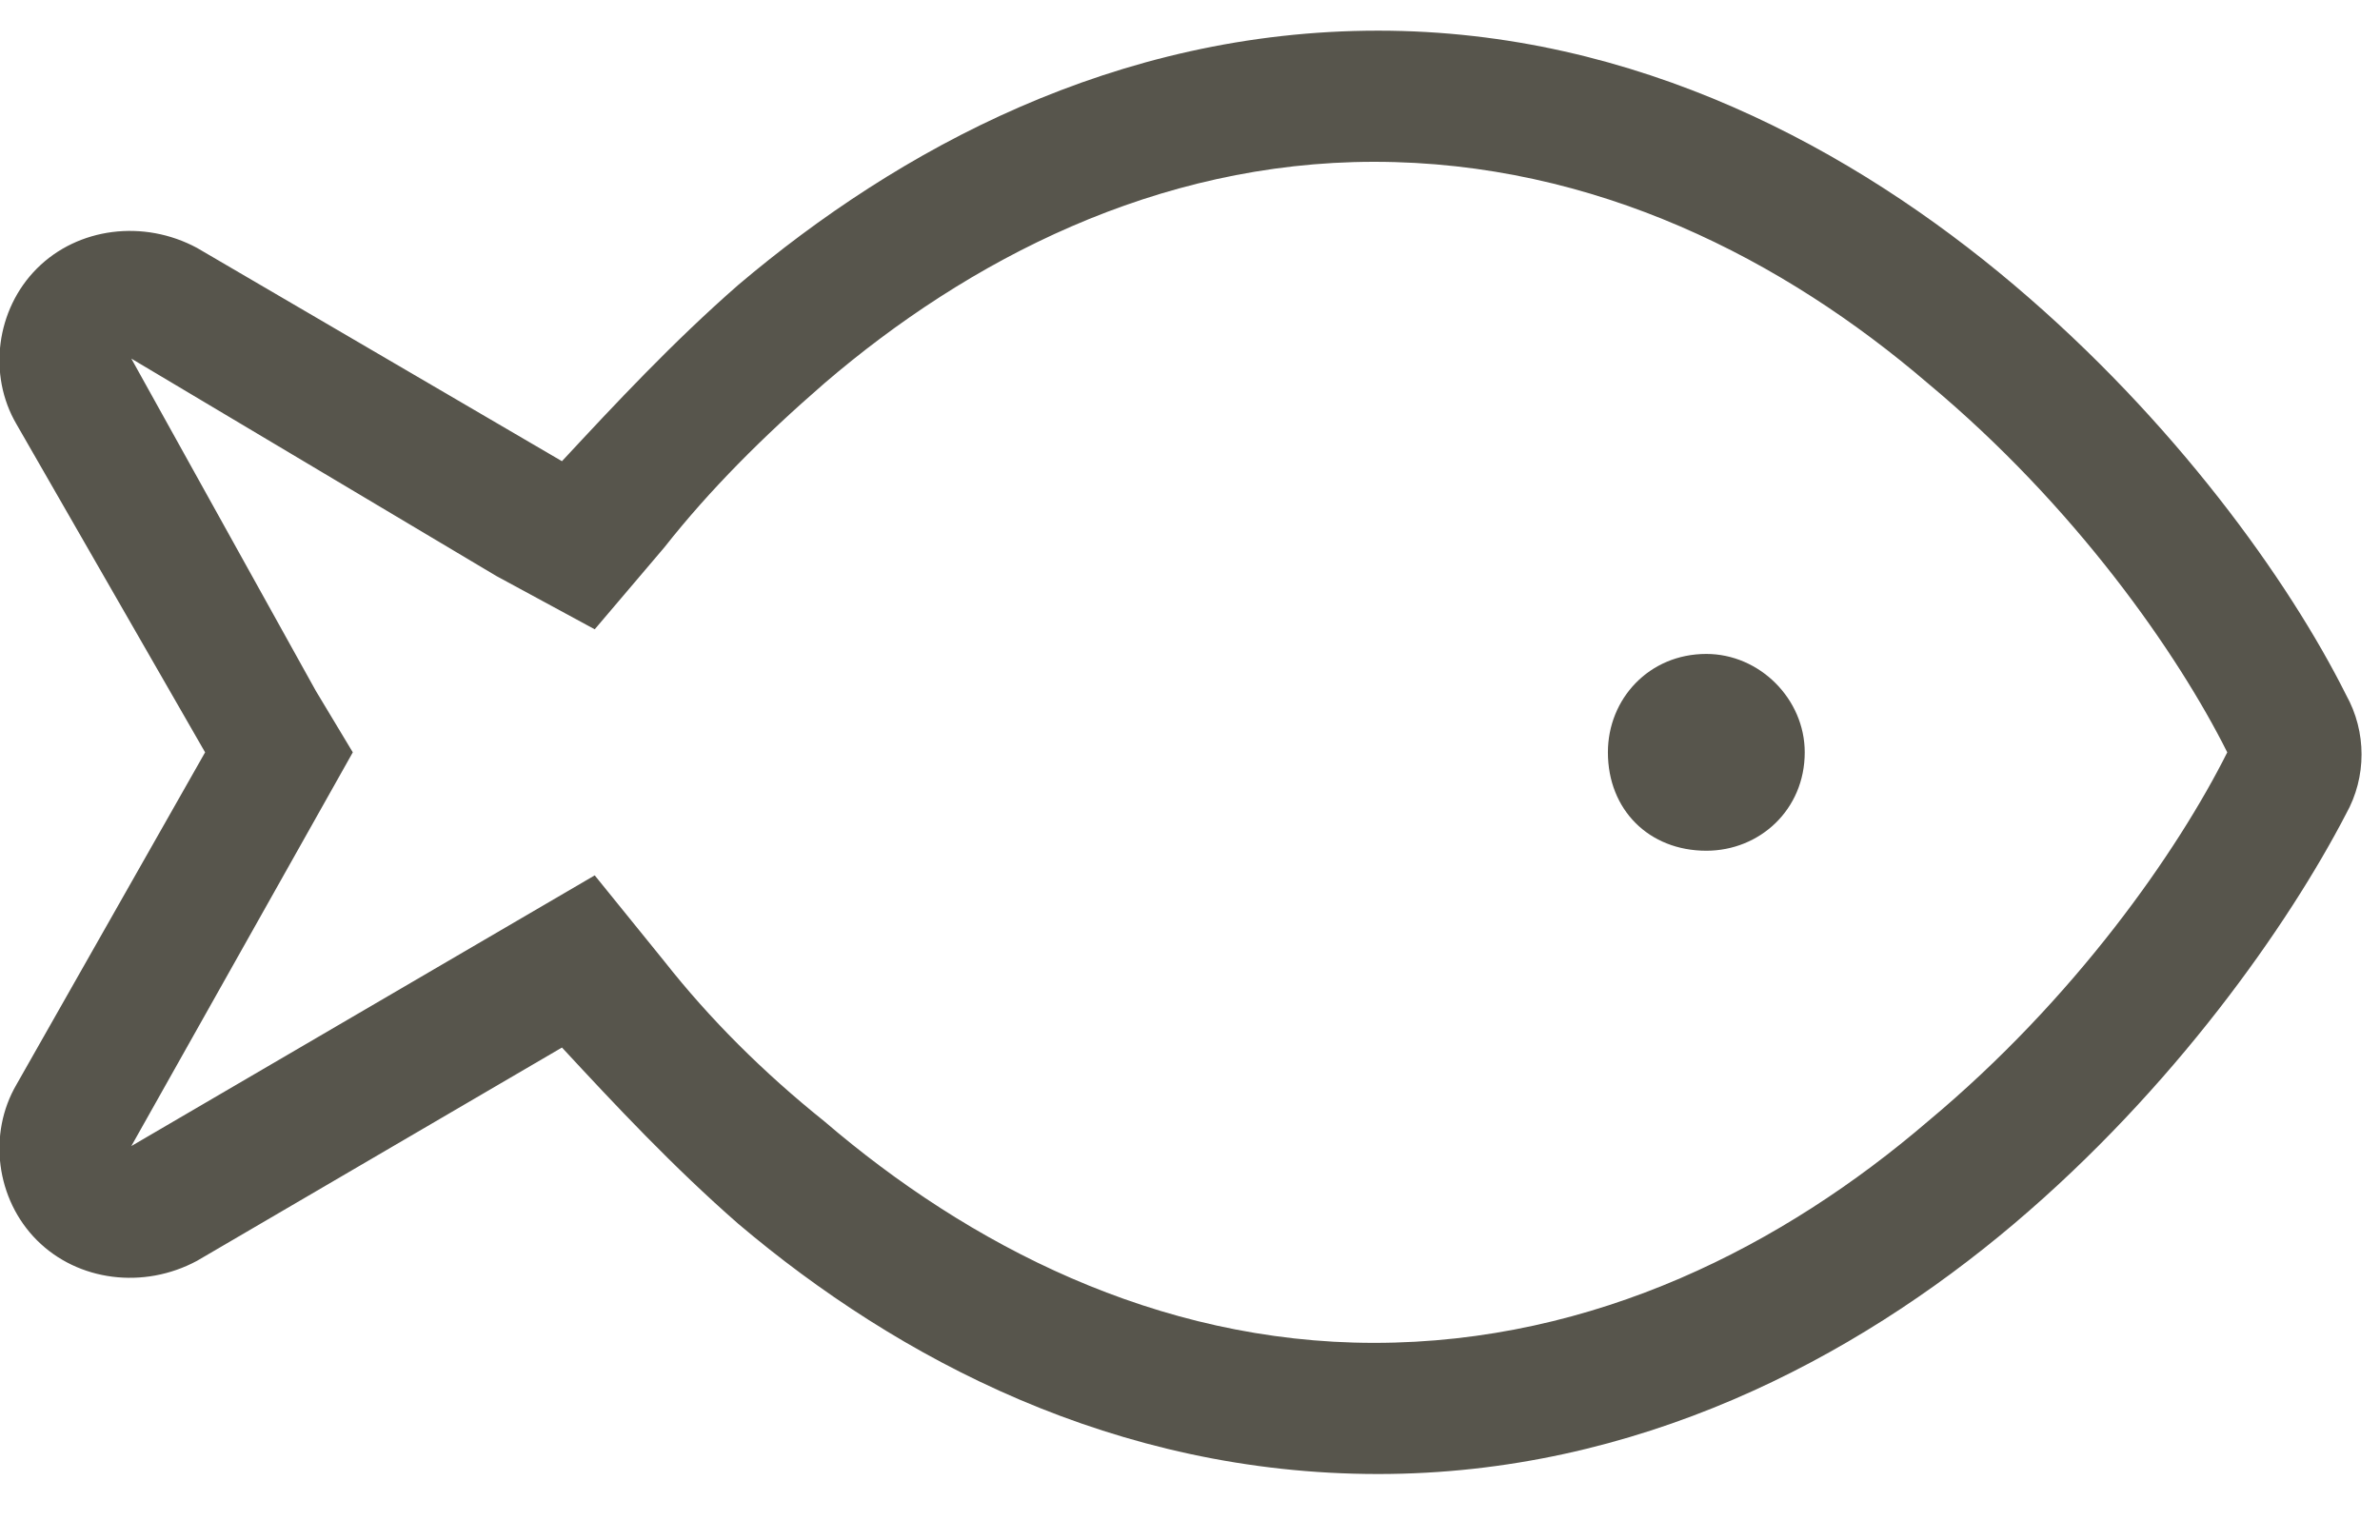 <svg width="17" height="11" viewBox="0 0 17 11" fill="none" xmlns="http://www.w3.org/2000/svg">
<path d="M4.746 6.869C5.069 7.279 5.45 7.66 5.889 8.012C6.914 8.891 8.262 9.594 9.815 9.594C11.397 9.594 12.745 8.891 13.77 8.012C14.825 7.133 15.557 6.078 15.909 5.375C15.557 4.672 14.825 3.617 13.77 2.738C12.745 1.859 11.397 1.156 9.815 1.156C8.262 1.156 6.914 1.859 5.889 2.738C5.45 3.119 5.069 3.5 4.746 3.91L4.248 4.496L3.545 4.115L0.938 2.562L2.256 4.936L2.52 5.375L0.938 8.188L4.248 6.254L4.746 6.869ZM0.118 7.748L1.465 5.375L0.118 3.031C-0.088 2.68 -0.029 2.211 0.264 1.918C0.557 1.625 1.026 1.566 1.407 1.771L4.014 3.295C4.395 2.885 4.805 2.445 5.274 2.035C6.416 1.068 7.969 0.219 9.844 0.219C11.69 0.219 13.242 1.068 14.385 2.035C15.528 3.002 16.348 4.145 16.758 4.965C16.905 5.229 16.905 5.551 16.758 5.814C16.348 6.605 15.528 7.777 14.385 8.744C13.242 9.711 11.69 10.531 9.844 10.531C7.969 10.531 6.416 9.711 5.274 8.744C4.805 8.334 4.395 7.895 4.014 7.484L1.407 9.008C1.026 9.213 0.557 9.154 0.264 8.861C-0.029 8.568 -0.088 8.1 0.118 7.748ZM12.188 4.672C12.569 4.672 12.891 4.994 12.891 5.375C12.891 5.785 12.569 6.078 12.188 6.078C11.778 6.078 11.485 5.785 11.485 5.375C11.485 4.994 11.778 4.672 12.188 4.672Z" fill="#57554C"/>
</svg>
